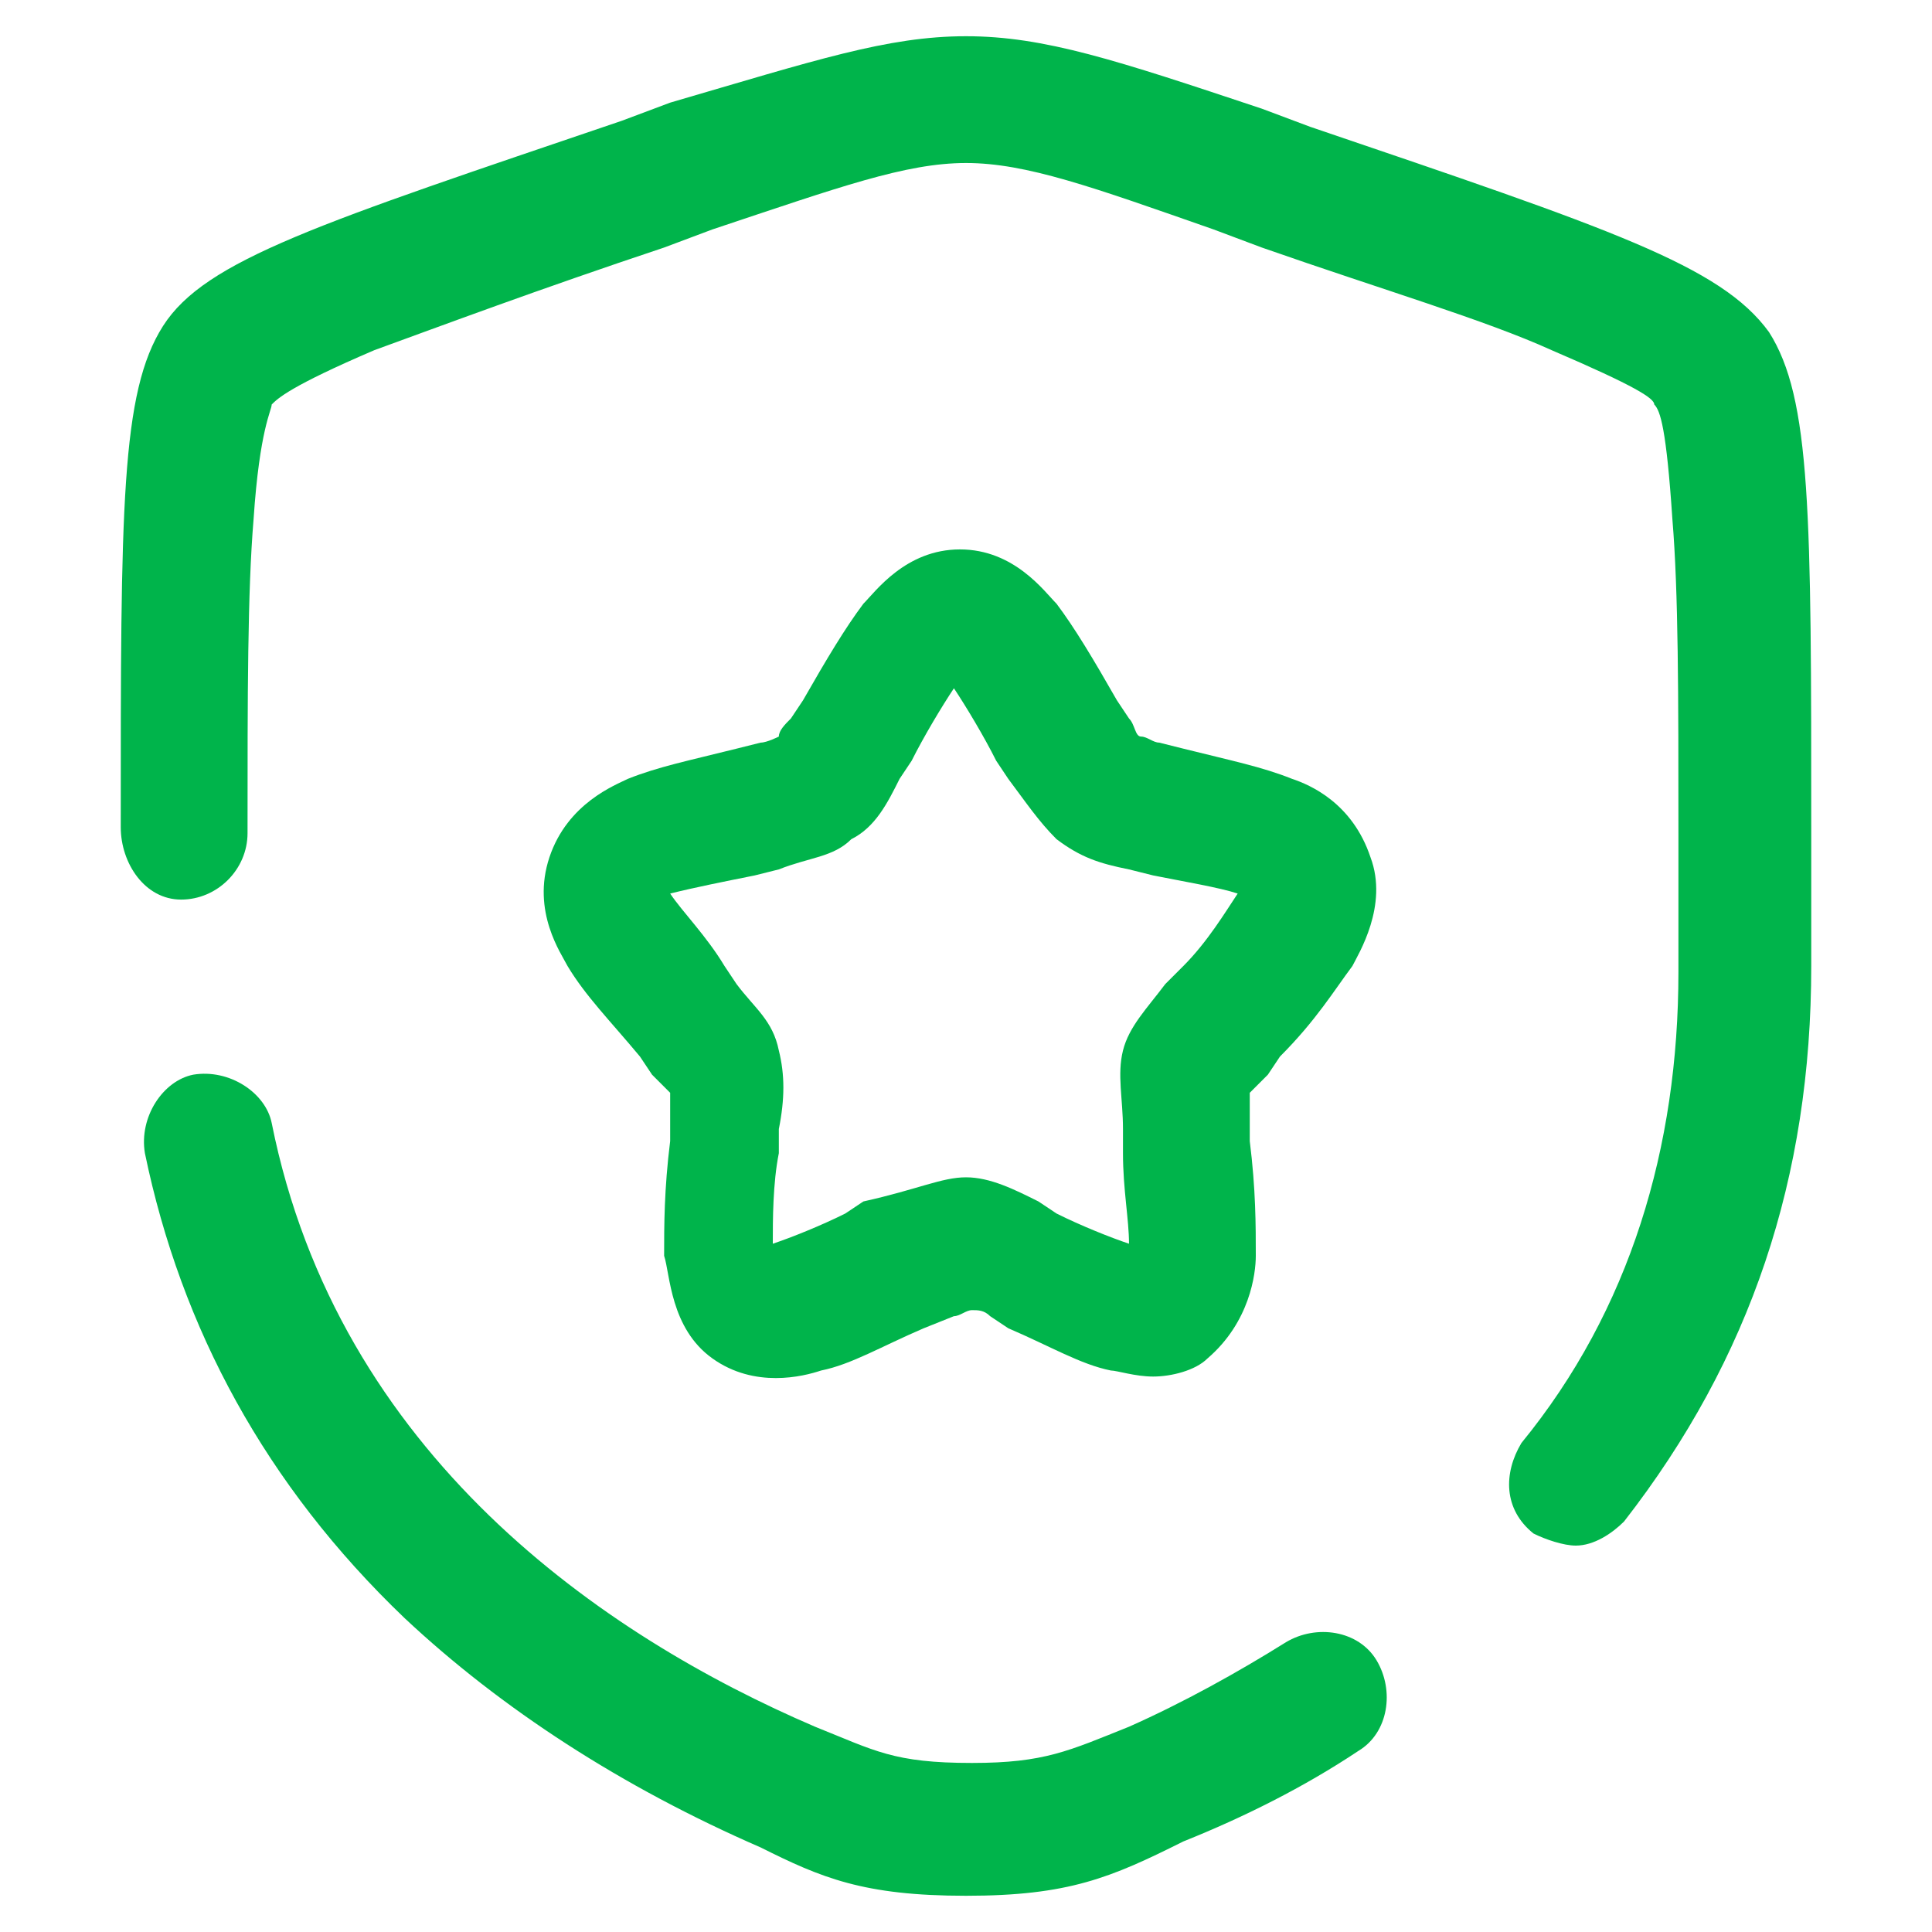 <?xml version="1.0" encoding="utf-8"?>
<!-- Generator: Adobe Illustrator 27.7.0, SVG Export Plug-In . SVG Version: 6.00 Build 0)  -->
<svg version="1.1" id="Layer_1" xmlns="http://www.w3.org/2000/svg" xmlns:xlink="http://www.w3.org/1999/xlink" x="0px" y="0px"
	 viewBox="0 0 32 32" style="enable-background:new 0 0 32 32;" xml:space="preserve">
<style type="text/css">
	.st0{fill:#00B44B;}
</style>
<g>
	<path class="st0" d="M19.1,22.8c-0.3,0-0.6-0.1-0.7-0.1c-0.5-0.1-1-0.4-1.7-0.7l-0.3-0.2c-0.1-0.1-0.2-0.1-0.3-0.1
		c-0.1,0-0.2,0.1-0.3,0.1L15.3,22c-0.7,0.3-1.2,0.6-1.7,0.7c-0.3,0.1-1.1,0.3-1.8-0.2c-0.7-0.5-0.7-1.4-0.8-1.7c0-0.5,0-1.1,0.1-1.9
		l0-0.4c0-0.2,0-0.3,0-0.4c-0.1-0.1-0.2-0.2-0.3-0.3l-0.2-0.3c-0.5-0.6-0.9-1-1.2-1.5c-0.1-0.2-0.6-0.9-0.3-1.8
		c0.3-0.9,1.1-1.2,1.3-1.3c0.5-0.2,1-0.3,1.8-0.5l0.4-0.1c0.1,0,0.3-0.1,0.3-0.1c0-0.1,0.1-0.2,0.2-0.3l0.2-0.3
		c0.4-0.7,0.7-1.2,1-1.6c0.2-0.2,0.7-0.9,1.6-0.9c0.9,0,1.4,0.7,1.6,0.9c0.3,0.4,0.6,0.9,1,1.6l0.2,0.3c0.1,0.1,0.1,0.3,0.2,0.3
		c0.1,0,0.2,0.1,0.3,0.1l0.4,0.1c0.8,0.2,1.3,0.3,1.8,0.5c0.3,0.1,1,0.4,1.3,1.3c0.3,0.8-0.2,1.6-0.3,1.8c-0.3,0.4-0.6,0.9-1.2,1.5
		L21,17.8c-0.1,0.1-0.2,0.2-0.3,0.3c0,0.1,0,0.3,0,0.4l0,0.4c0.1,0.8,0.1,1.4,0.1,1.9c0,0.3-0.1,1.1-0.8,1.7
		C19.8,22.7,19.4,22.8,19.1,22.8z M16,19.5c0.4,0,0.8,0.2,1.2,0.4l0.3,0.2c0.4,0.2,0.9,0.4,1.2,0.5c0-0.4-0.1-0.9-0.1-1.5l0-0.4
		c0-0.5-0.1-0.9,0-1.3c0.1-0.4,0.4-0.7,0.7-1.1l0.3-0.3c0.4-0.4,0.7-0.9,0.9-1.2c-0.3-0.1-0.9-0.2-1.4-0.3l-0.4-0.1
		c-0.5-0.1-0.8-0.2-1.2-0.5c-0.3-0.3-0.5-0.6-0.8-1l-0.2-0.3c-0.2-0.4-0.5-0.9-0.7-1.2c-0.2,0.3-0.5,0.8-0.7,1.2l0,0l-0.2,0.3
		c-0.2,0.4-0.4,0.8-0.8,1c-0.3,0.3-0.7,0.3-1.2,0.5l-0.4,0.1c-0.5,0.1-1,0.2-1.4,0.3c0.2,0.3,0.6,0.7,0.9,1.2l0.2,0.3
		c0.3,0.4,0.6,0.6,0.7,1.1c0.1,0.4,0.1,0.8,0,1.3l0,0.4c-0.1,0.5-0.1,1.1-0.1,1.5c0.3-0.1,0.8-0.3,1.2-0.5l0.3-0.2
		C15.2,19.7,15.6,19.5,16,19.5z M11.3,18.2C11.3,18.2,11.3,18.2,11.3,18.2C11.3,18.2,11.3,18.2,11.3,18.2z M11.2,18.1
		C11.2,18.1,11.2,18.1,11.2,18.1C11.2,18.1,11.2,18.1,11.2,18.1z"/>
</g>
<g>
	<path class="st0" d="M16,31.4c-1.7,0-2.4-0.3-3.4-0.8c-2.3-1-4.3-2.3-5.9-3.8c-2.3-2.2-3.7-4.8-4.3-7.7c-0.1-0.6,0.3-1.2,0.8-1.3
		c0.6-0.1,1.2,0.3,1.3,0.8c1.1,5.5,5.5,8.5,9,10c1,0.4,1.3,0.6,2.6,0.6c1.2,0,1.6-0.2,2.6-0.6c0.9-0.4,1.8-0.9,2.6-1.4
		c0.5-0.3,1.2-0.2,1.5,0.3c0.3,0.5,0.2,1.2-0.3,1.5c-0.9,0.6-1.9,1.1-2.9,1.5C18.4,31.1,17.7,31.4,16,31.4z M26.1,25.6
		c-0.2,0-0.5-0.1-0.7-0.2c-0.5-0.4-0.5-1-0.2-1.5c1.8-2.2,2.6-4.9,2.6-7.8v-2.3c0-2.3,0-4-0.1-5.2c-0.1-1.5-0.2-1.8-0.3-1.9
		c0-0.1-0.3-0.3-1.7-0.9c-1.1-0.5-2.8-1-4.8-1.7l-0.8-0.3C18.1,3.1,17,2.7,16,2.7c-1,0-2.1,0.4-4.2,1.1L11,4.1
		C8.9,4.8,7.3,5.4,6.2,5.8C4.8,6.4,4.6,6.6,4.5,6.7c0,0.1-0.2,0.4-0.3,1.9c-0.1,1.2-0.1,2.9-0.1,5.2c0,0.6-0.5,1.1-1.1,1.1
		S2,14.3,2,13.7c0-5.3,0-7.2,0.7-8.3c0.7-1.1,2.6-1.7,7.6-3.4l0.8-0.3C13.5,1,14.7,0.6,16,0.6c1.3,0,2.5,0.4,4.9,1.2l0.8,0.3
		c5,1.7,6.8,2.3,7.6,3.4c0.7,1.1,0.7,3,0.7,8.3V16c0,3.5-1,6.5-3.1,9.2C26.7,25.4,26.4,25.6,26.1,25.6z"/>
</g>
</svg>
